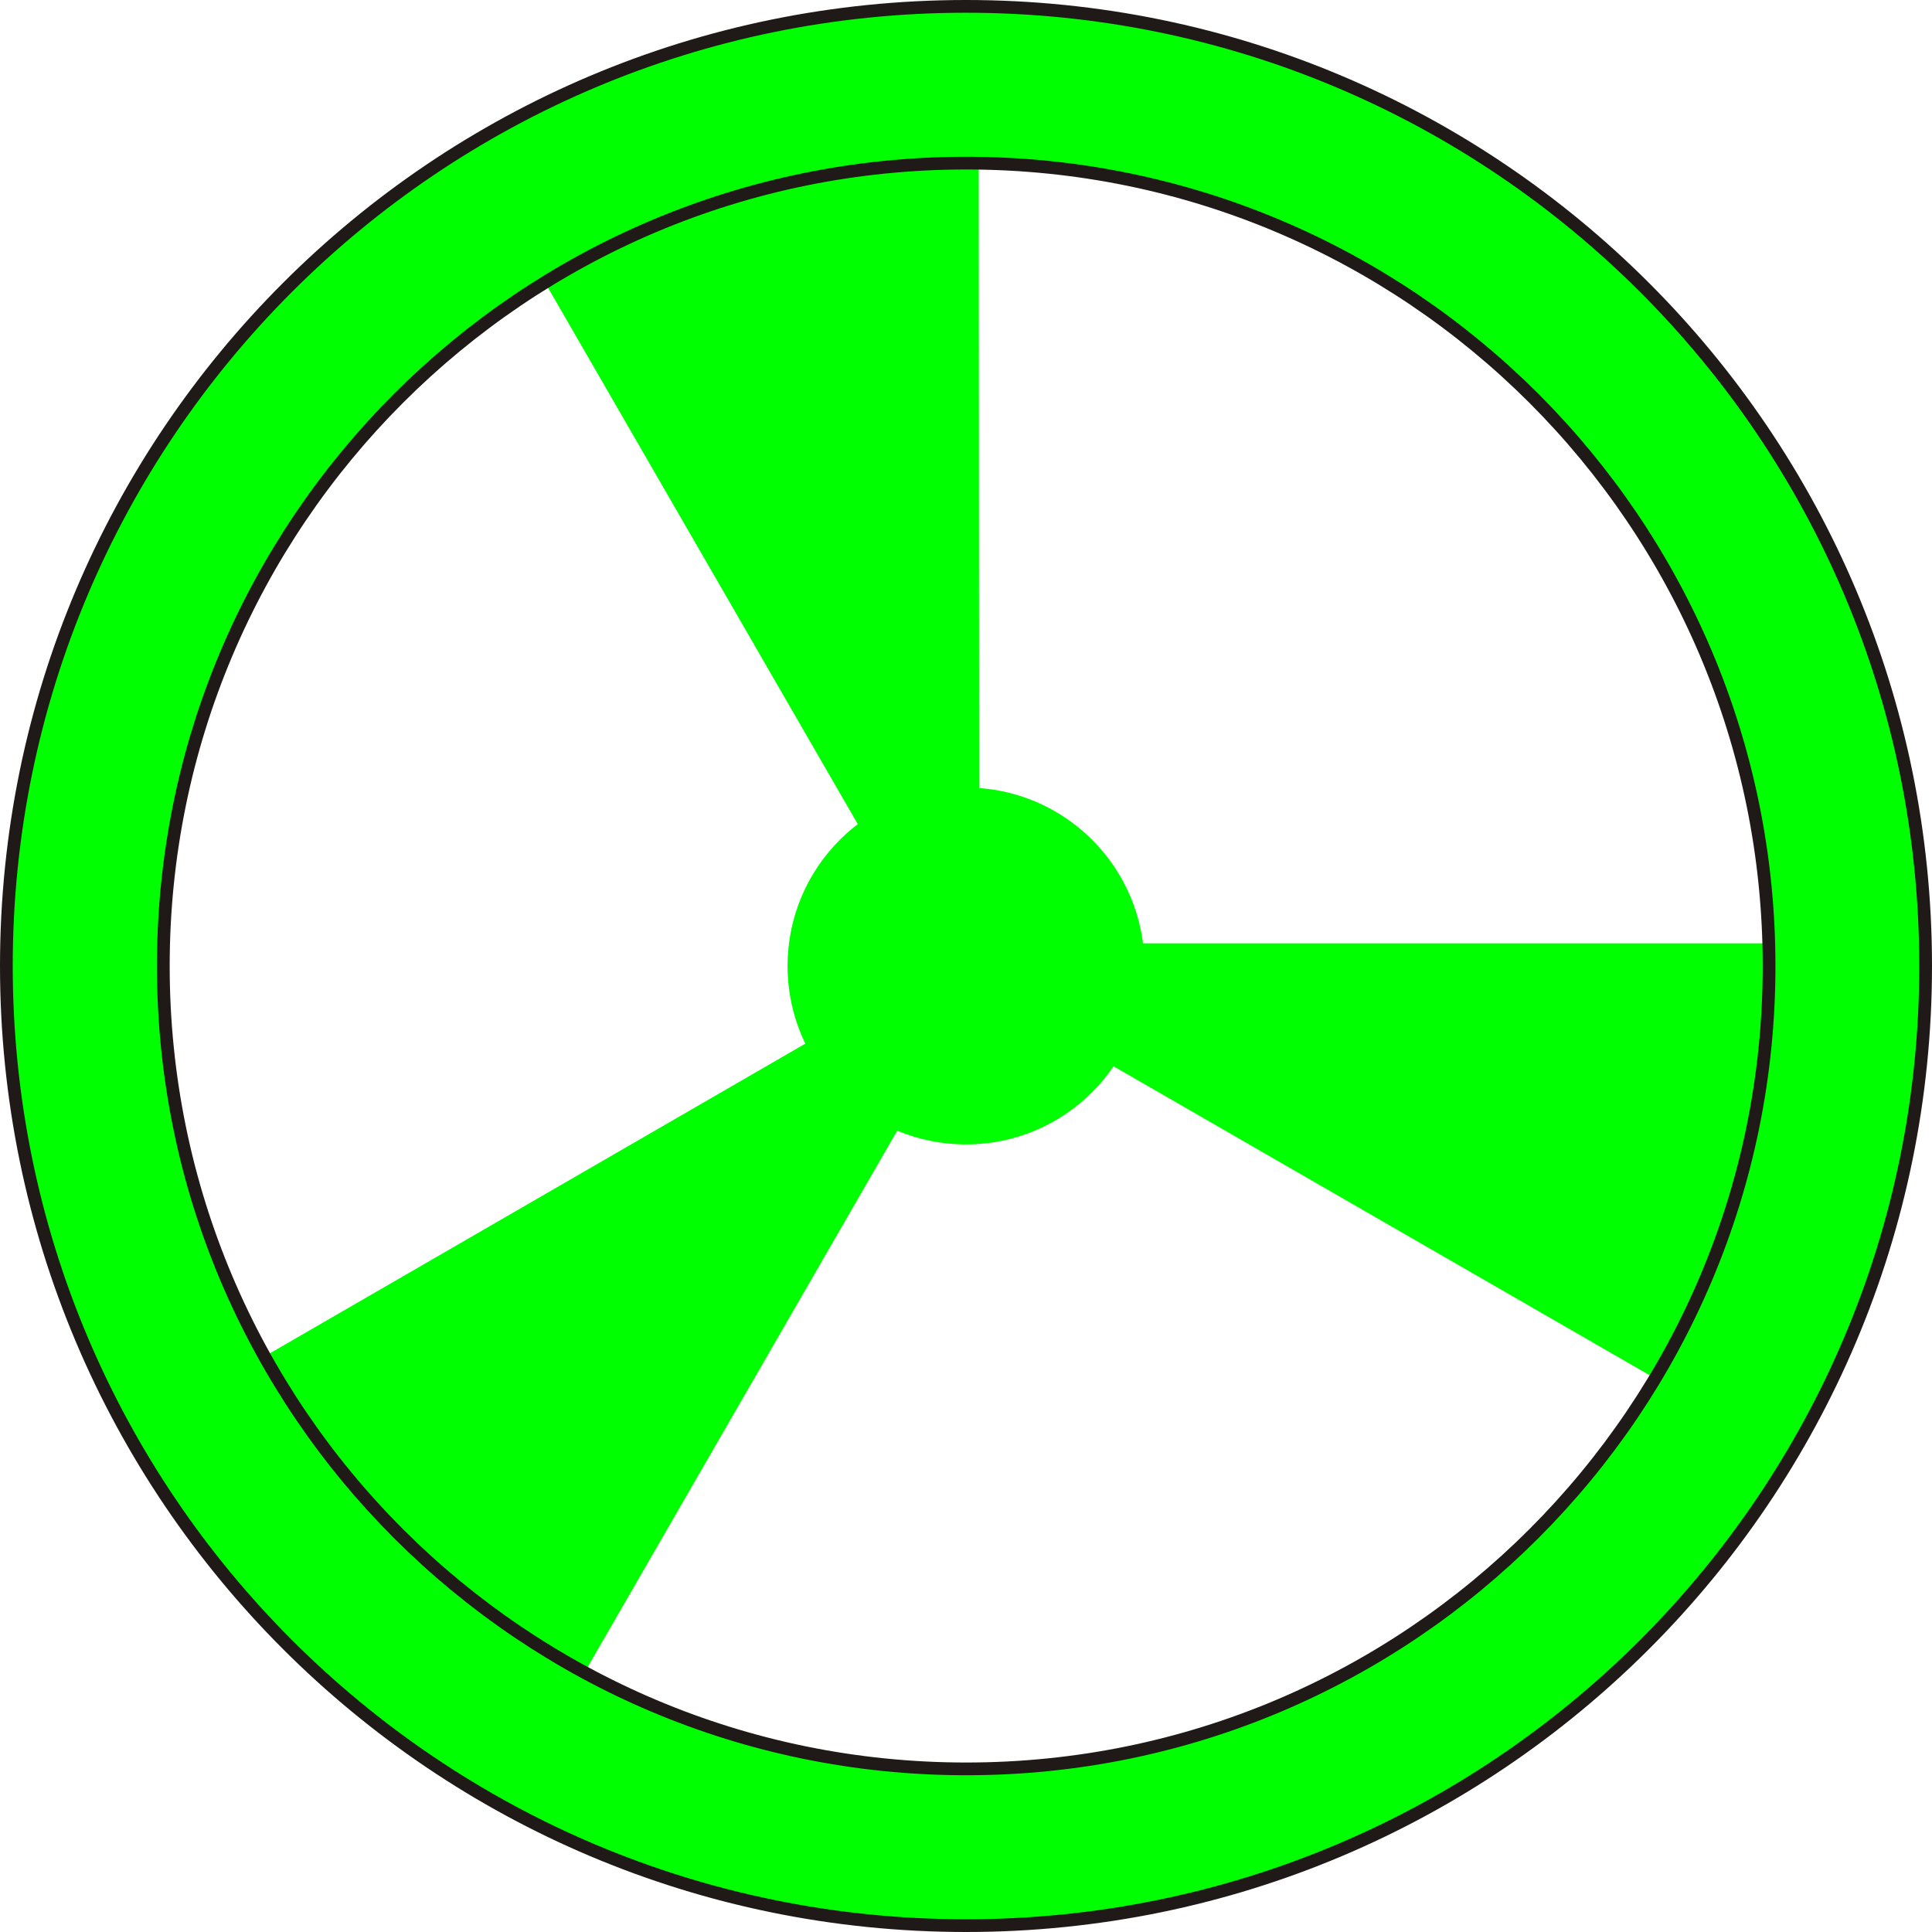 <!--?xml version="1.0" encoding="UTF-8" standalone="no"?-->
<!-- Creator: CorelDRAW -->

<svg xmlns:dc="http://purl.org/dc/elements/1.1/" xmlns:cc="http://creativecommons.org/ns#" xmlns:rdf="http://www.w3.org/1999/02/22-rdf-syntax-ns#" xmlns:svg="http://www.w3.org/2000/svg" xmlns="http://www.w3.org/2000/svg" xmlns:sodipodi="http://sodipodi.sourceforge.net/DTD/sodipodi-0.dtd" xmlns:inkscape="http://www.inkscape.org/namespaces/inkscape" xml:space="preserve" width="26.744mm" height="26.744mm" style="shape-rendering:geometricPrecision; text-rendering:geometricPrecision; image-rendering:optimizeQuality; fill-rule:evenodd; clip-rule:evenodd" viewBox="0 0 9.712 9.712" id="svg2" version="1.1" inkscape:version="0.48.3.1 r9886" sodipodi:docname="11-2.svg"><sodipodi:namedview pagecolor="#ffffff" bordercolor="#666666" borderopacity="1" objecttolerance="10" gridtolerance="10" guidetolerance="10" inkscape:pageopacity="0" inkscape:pageshadow="2" inkscape:window-width="1440" inkscape:window-height="848" id="namedview16" showgrid="false" inkscape:zoom="2.4904537" inkscape:cx="47.380924" inkscape:cy="47.380924" inkscape:window-x="-8" inkscape:window-y="-8" inkscape:window-maximized="1" inkscape:current-layer="svg2"></sodipodi:namedview>
 <defs id="defs4">
  <style type="text/css" id="style6">
   
    .str0 {stroke:#1F1A17;stroke-width:0.064}
    .fil0 {fill:#B2B2B2}
    .fil1 {fill:#CCCCCC}
    .fil2 {fill:#E5E5E5}
   
  </style>
 
  
  
 
   
   
   
   
   
  </defs>
 <g id="light" inkscape:label="#g3006"><polygon style="fill: rgb(0, 255, 0);" points="3.584,1.017 3.86,0.941 4.14,0.874 4.422,0.83 4.714,0.803 4.92,0.79 4.923,5.201 2.72,1.386 2.721,1.386 2.783,1.35 3.041,1.224 3.305,1.108 " class="fil0" id="path8"></polygon><polygon style="fill: rgb(0, 255, 0);" points="2.168,7.877 1.964,7.677 1.766,7.468 1.586,7.246 1.417,7.006 1.303,6.834 5.121,4.626 2.919,8.441 2.919,8.441 2.857,8.405 2.618,8.244 2.385,8.074 " class="fil0" id="path8_0"></polygon><polygon style="fill: rgb(0, 255, 0);" points="8.817,5.674 8.745,5.951 8.663,6.227 8.561,6.493 8.438,6.76 8.346,6.944 4.525,4.742 8.929,4.742 8.929,4.742 8.929,4.814 8.909,5.1 8.878,5.387 " class="fil0" id="path8_1"></polygon></g><g id="hlight" inkscape:label="#g3011"><circle style="fill: rgb(0, 255, 0);" sodipodi:ry="0.89748901" sodipodi:rx="0.89748901" sodipodi:cy="0" sodipodi:cx="0" cy="0" cx="0" r="0.897" transform="matrix(0,-1,1,0,4.856,4.856)" class="fil1" id="_203935592"></circle></g><g id="shape" inkscape:label="#g3014"><path style="fill: rgb(0, 255, 0); stroke: rgb(31, 26, 23); stroke-width: 0.064;" inkscape:connector-curvature="0" d="m 0.032,4.856 c 0,-2.664 2.16,-4.824 4.824,-4.824 2.664,0 4.824,2.16 4.824,4.824 0,2.664 -2.16,4.824 -4.824,4.824 -2.664,0 -4.824,-2.16 -4.824,-4.824 z m 0.789,0 c 0,-2.228 1.807,-4.036 4.036,-4.036 2.228,0 4.036,1.807 4.036,4.036 0,2.228 -1.807,4.036 -4.036,4.036 -2.228,0 -4.036,-1.807 -4.036,-4.036 z" class="fil2 str0" id="_203935688"></path></g>
</svg>